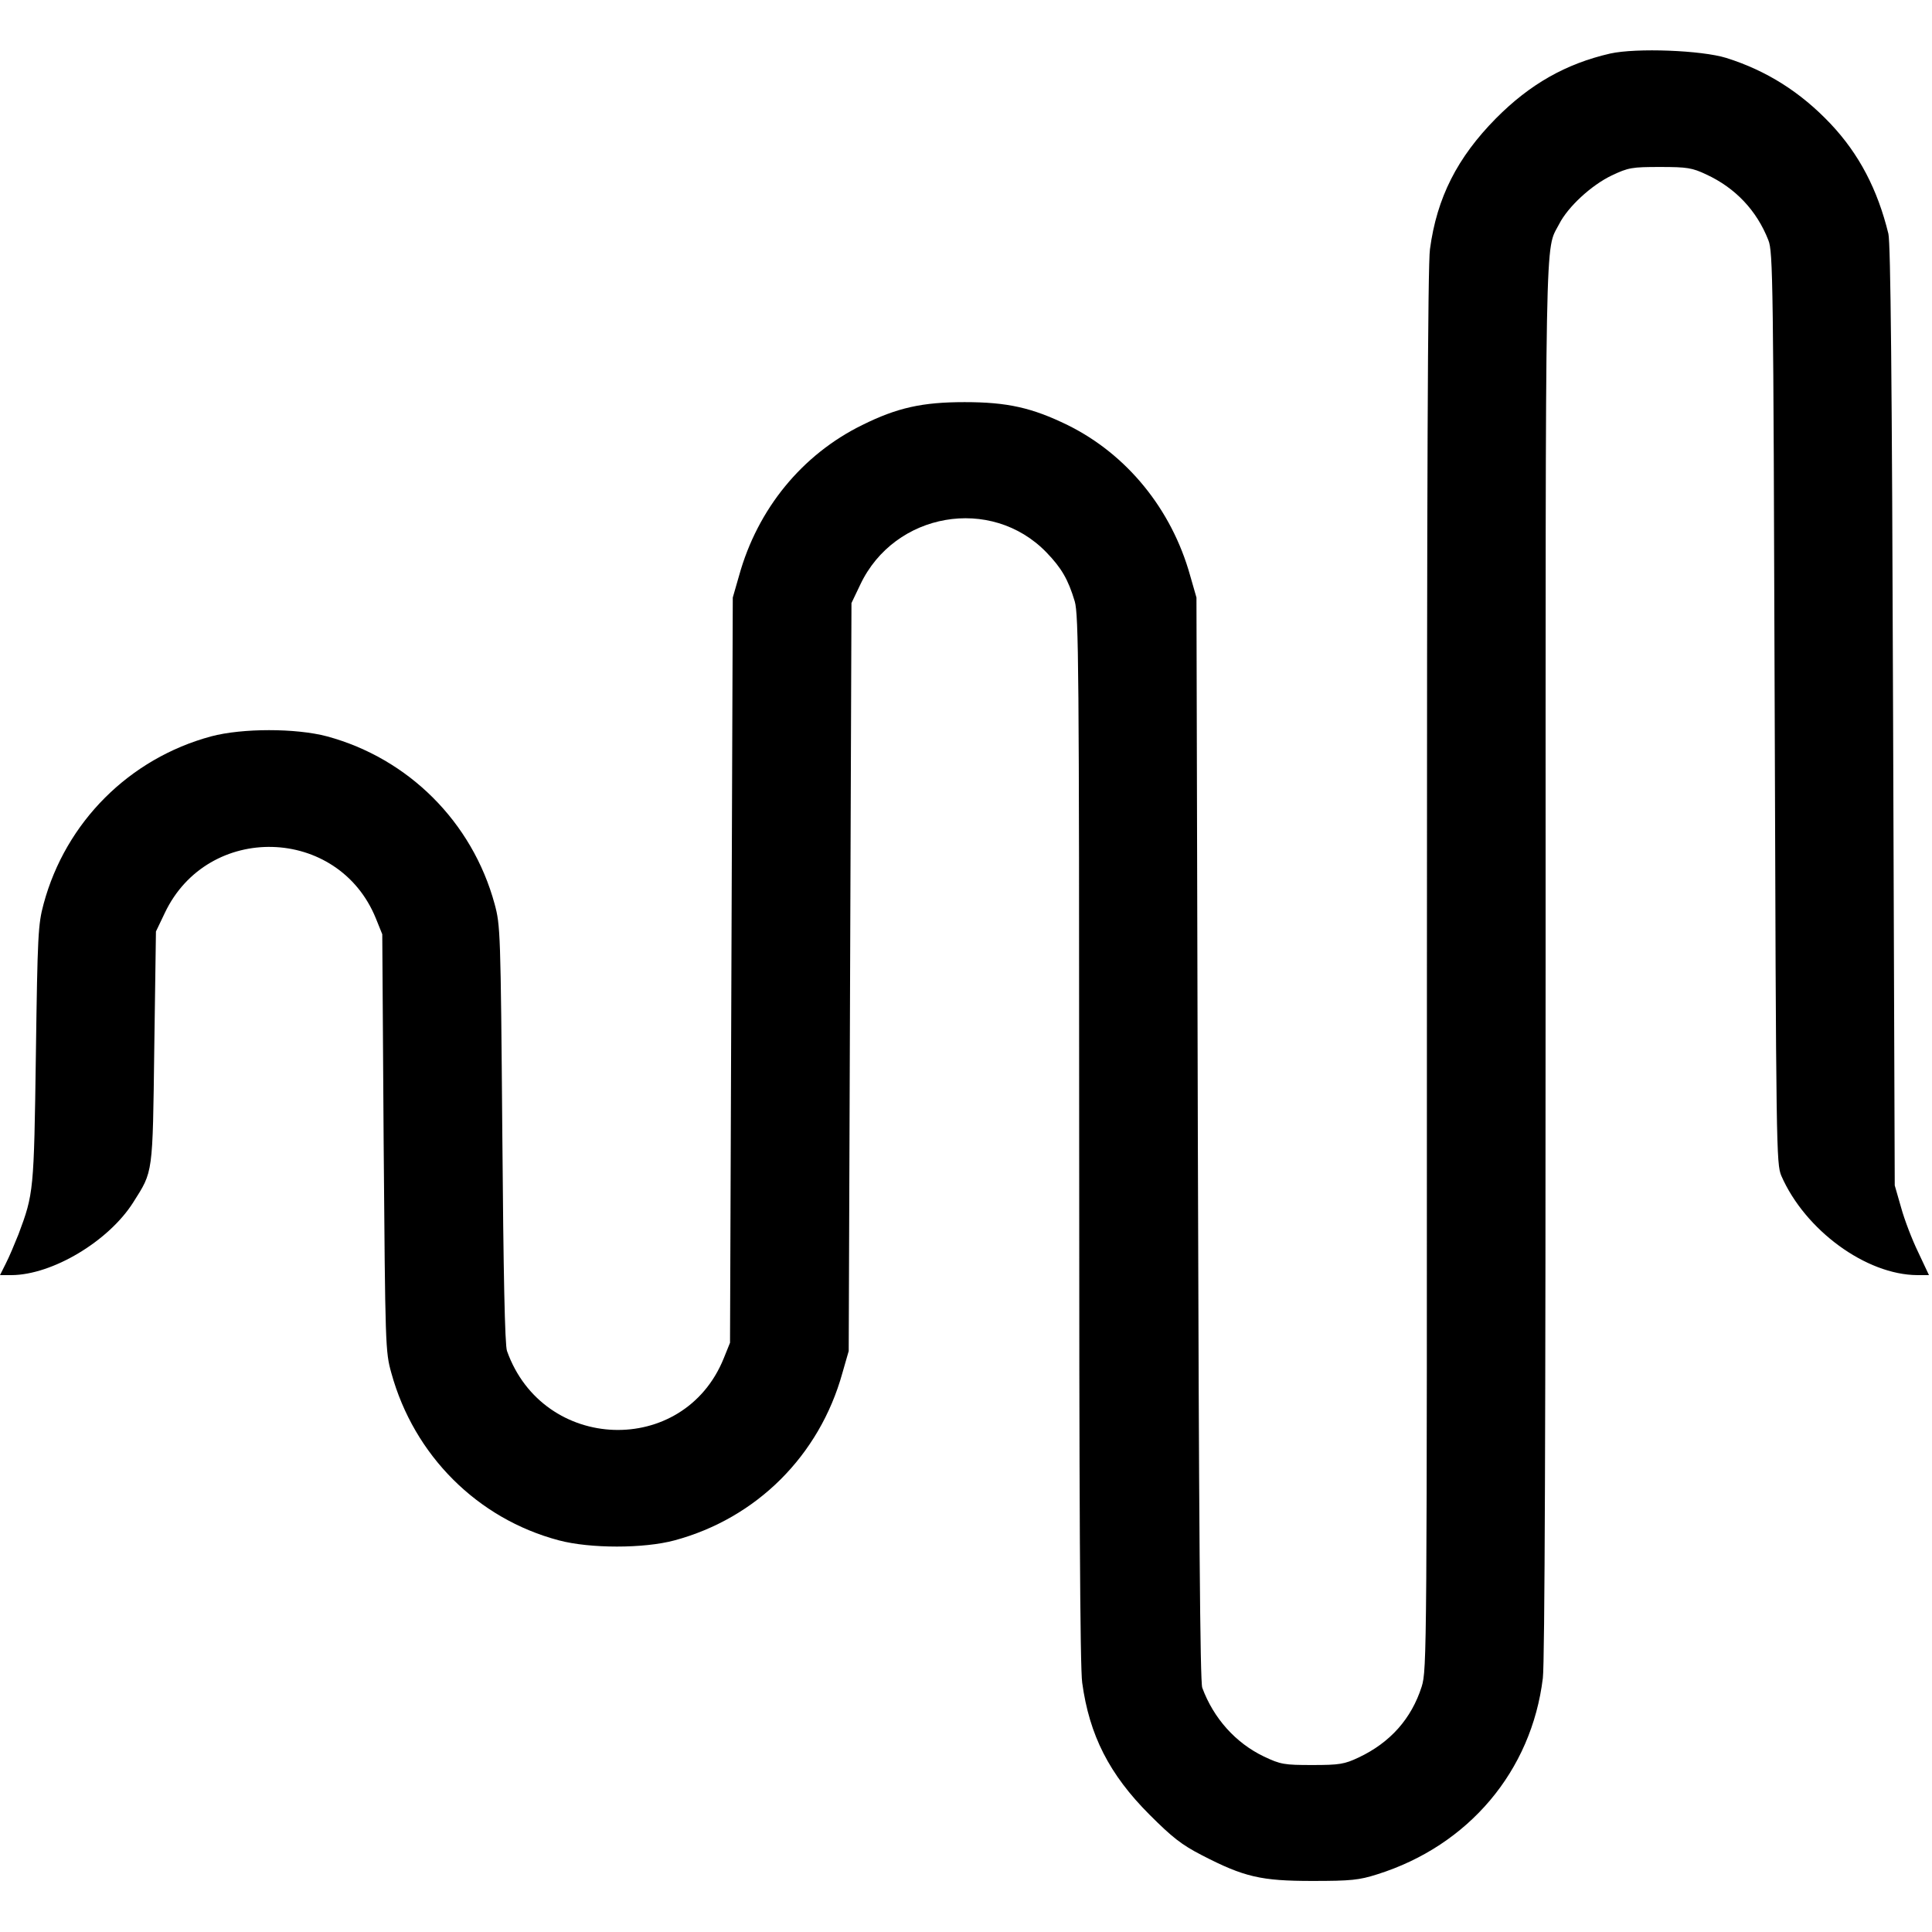 <?xml version="1.0" standalone="no"?>
<!DOCTYPE svg PUBLIC "-//W3C//DTD SVG 20010904//EN"
 "http://www.w3.org/TR/2001/REC-SVG-20010904/DTD/svg10.dtd">
<svg version="1.0" xmlns="http://www.w3.org/2000/svg"
 width="700pt" height="700pt" viewBox="0 0 700 700"
 preserveAspectRatio="xMidYMid meet">
<g transform="translate(0,700) scale(0.1,-0.1)"
fill="#000000" stroke="none">
<path d="M5834 6806 c-161 -37 -291 -111 -414 -235 -140 -142 -214 -287 -239
-474 -8 -54 -11 -861 -11 -2612 0 -2482 0 -2534 -19 -2596 -37 -116 -114 -203
-229 -257 -51 -24 -69 -27 -167 -27 -102 0 -115 2 -176 31 -102 49 -182 138
-223 249 -8 21 -12 594 -16 1990 l-5 1960 -23 80 c-67 240 -229 439 -444 545
-129 63 -219 83 -373 83 -153 0 -244 -20 -371 -83 -218 -107 -379 -304 -446
-545 l-23 -80 -5 -1350 -5 -1350 -23 -57 c-145 -358 -654 -341 -785 27 -8 20
-13 285 -17 785 -6 737 -7 757 -28 835 -81 297 -312 527 -607 607 -113 30
-307 30 -420 0 -296 -80 -527 -310 -607 -607 -20 -74 -22 -112 -28 -545 -7
-497 -8 -505 -63 -652 -14 -35 -34 -83 -46 -106 l-21 -42 42 0 c148 1 352 123
441 264 72 114 70 97 76 561 l6 420 32 67 c156 329 629 316 765 -20 l23 -57 5
-755 c6 -738 6 -757 28 -835 82 -298 312 -528 607 -606 113 -30 308 -30 419 0
297 80 525 307 608 606 l23 80 5 1355 5 1355 32 67 c124 262 474 323 674 117
55 -57 79 -98 103 -178 14 -49 16 -236 16 -1947 0 -1294 3 -1917 11 -1971 26
-190 98 -332 244 -478 82 -82 116 -109 190 -147 153 -79 214 -93 400 -93 140
0 169 3 235 24 331 104 559 374 600 711 7 56 10 943 10 2610 0 2712 -3 2557
49 2658 32 63 117 141 190 176 61 29 74 31 176 31 98 0 116 -3 167 -27 106
-49 183 -131 225 -238 17 -42 18 -144 23 -1695 5 -1607 6 -1651 24 -1695 86
-197 307 -359 493 -360 l42 0 -39 83 c-22 45 -50 118 -62 162 l-23 80 -6 1700
c-4 1233 -9 1713 -17 1748 -39 160 -106 289 -210 399 -108 114 -231 192 -377
238 -90 28 -326 37 -421 16z"/>
</g>
</svg>
